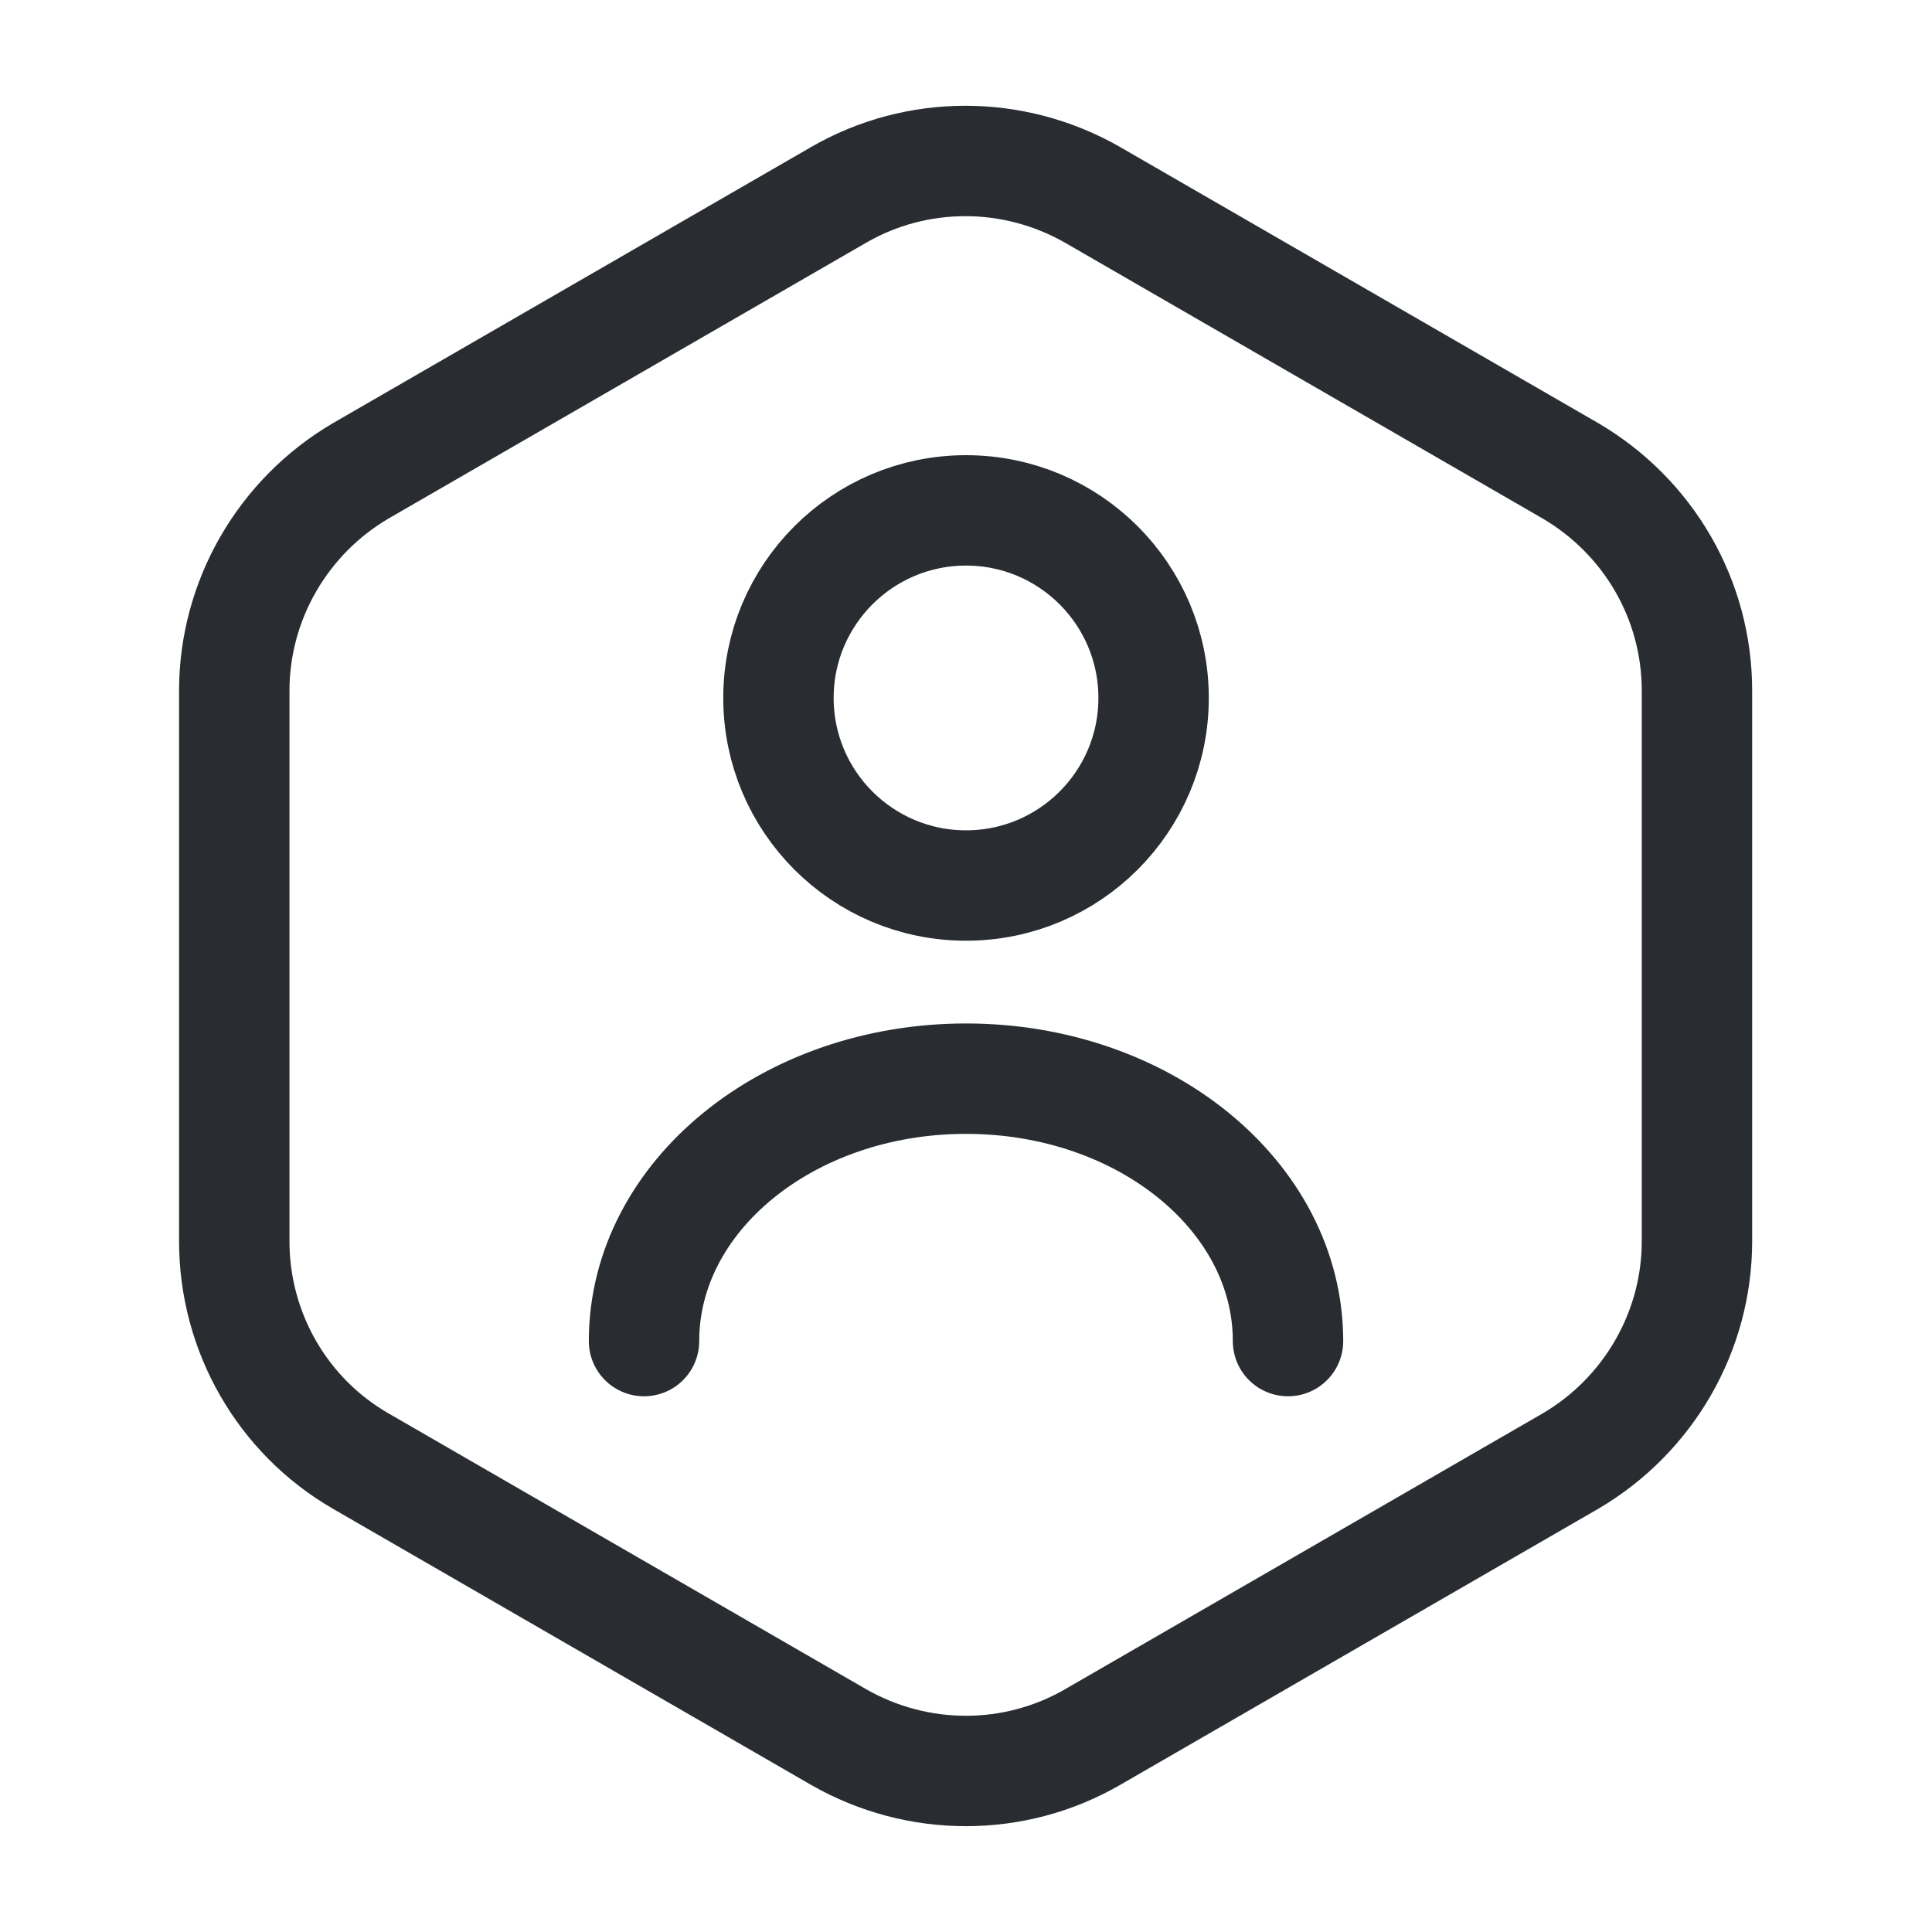 <svg width="70" height="70" viewBox="0 0 70 70" fill="none" xmlns="http://www.w3.org/2000/svg">
<path d="M61.484 25.024V44.974C61.484 48.24 59.734 51.274 56.905 52.936L39.58 62.941C36.751 64.574 33.251 64.574 30.392 62.941L13.067 52.936C10.238 51.303 8.488 48.27 8.488 44.974V25.024C8.488 21.757 10.238 18.724 13.067 17.061L30.392 7.057C33.222 5.424 36.722 5.424 39.58 7.057L56.905 17.061C59.734 18.724 61.484 21.728 61.484 25.024Z" stroke="#292D32" stroke-width="4" stroke-linecap="round" stroke-linejoin="round"/>
<path d="M35.001 32.084C38.754 32.084 41.797 29.041 41.797 25.288C41.797 21.535 38.754 18.492 35.001 18.492C31.248 18.492 28.205 21.535 28.205 25.288C28.205 29.041 31.248 32.084 35.001 32.084Z" stroke="#292D32" stroke-width="4" stroke-linecap="round" stroke-linejoin="round"/>
<path d="M46.667 48.59C46.667 43.34 41.447 39.082 35.001 39.082C28.555 39.082 23.334 43.34 23.334 48.59" stroke="#292D32" stroke-width="4" stroke-linecap="round" stroke-linejoin="round"/>
</svg>
